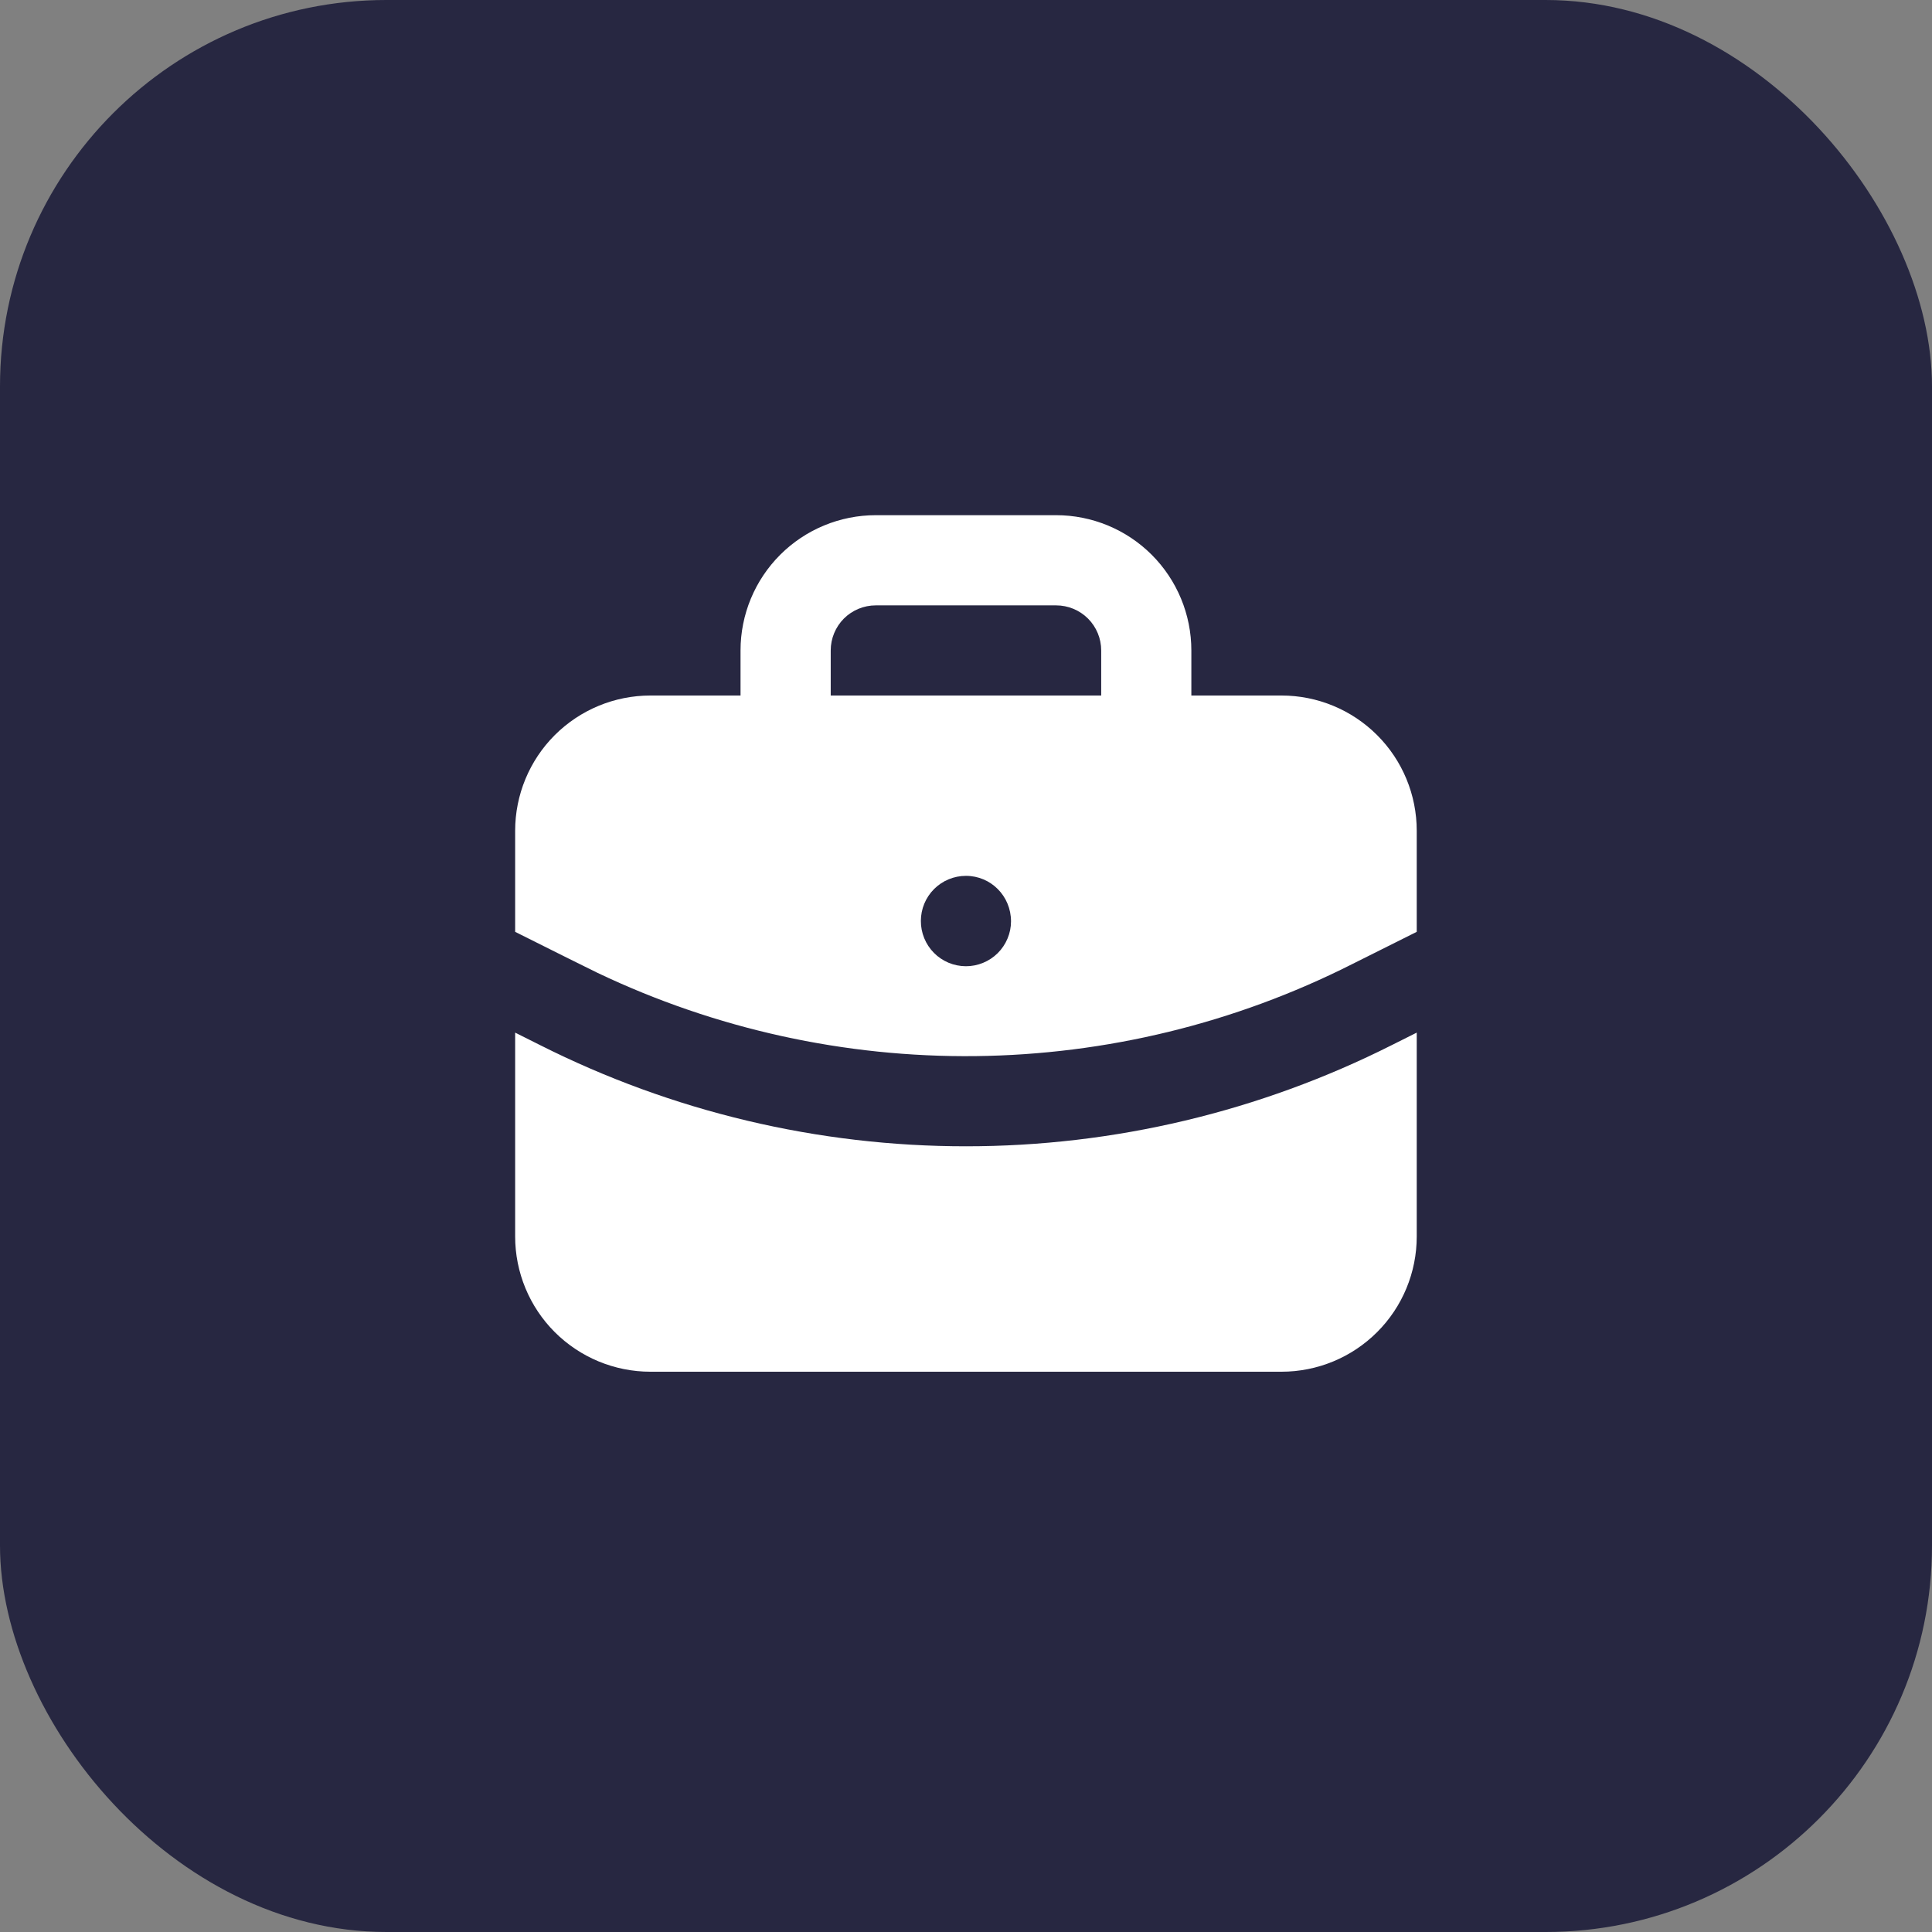 <svg width="50" height="50" viewBox="0 0 50 50" fill="none" xmlns="http://www.w3.org/2000/svg">
<rect x="0" y="0" width="50" height="50" fill="#808080" stroke="none"/>
<rect width="50" height="50" rx="10" fill="#272741"/>
<path d="M36.665 26.724V32C36.665 32.928 36.297 33.819 35.64 34.475C34.984 35.131 34.094 35.5 33.165 35.5H16.832C15.904 35.5 15.014 35.131 14.357 34.475C13.701 33.819 13.332 32.928 13.332 32V26.724L13.977 27.047C17.397 28.77 21.172 29.667 25.001 29.666C28.829 29.666 32.605 28.768 36.024 27.045L36.665 26.724ZM27.332 13.333C28.26 13.333 29.151 13.702 29.807 14.358C30.463 15.015 30.832 15.905 30.832 16.833V18H33.165C34.094 18 34.984 18.369 35.64 19.025C36.297 19.681 36.665 20.572 36.665 21.5V24.116L34.977 24.96C31.957 26.483 28.628 27.294 25.245 27.332C21.863 27.369 18.517 26.632 15.463 25.177L14.709 24.804L13.332 24.116V21.5C13.332 20.572 13.701 19.681 14.357 19.025C15.014 18.369 15.904 18 16.832 18H19.165V16.833C19.165 15.905 19.534 15.015 20.191 14.358C20.847 13.702 21.737 13.333 22.665 13.333H27.332ZM24.999 22.667C24.689 22.667 24.392 22.79 24.174 23.008C23.955 23.227 23.832 23.524 23.832 23.833C23.831 23.987 23.861 24.138 23.919 24.28C23.977 24.422 24.062 24.551 24.17 24.66C24.277 24.769 24.406 24.855 24.547 24.915C24.688 24.974 24.84 25.005 24.993 25.006C25.146 25.007 25.298 24.977 25.44 24.919C25.582 24.861 25.711 24.776 25.82 24.668C25.928 24.561 26.015 24.432 26.074 24.291C26.134 24.15 26.165 23.998 26.165 23.845C26.165 23.189 25.643 22.667 24.999 22.667ZM27.332 15.667H22.665C22.356 15.667 22.059 15.79 21.84 16.008C21.622 16.227 21.499 16.524 21.499 16.833V18H28.499V16.833C28.499 16.524 28.376 16.227 28.157 16.008C27.938 15.79 27.642 15.667 27.332 15.667Z" fill="white"/>
</svg>
